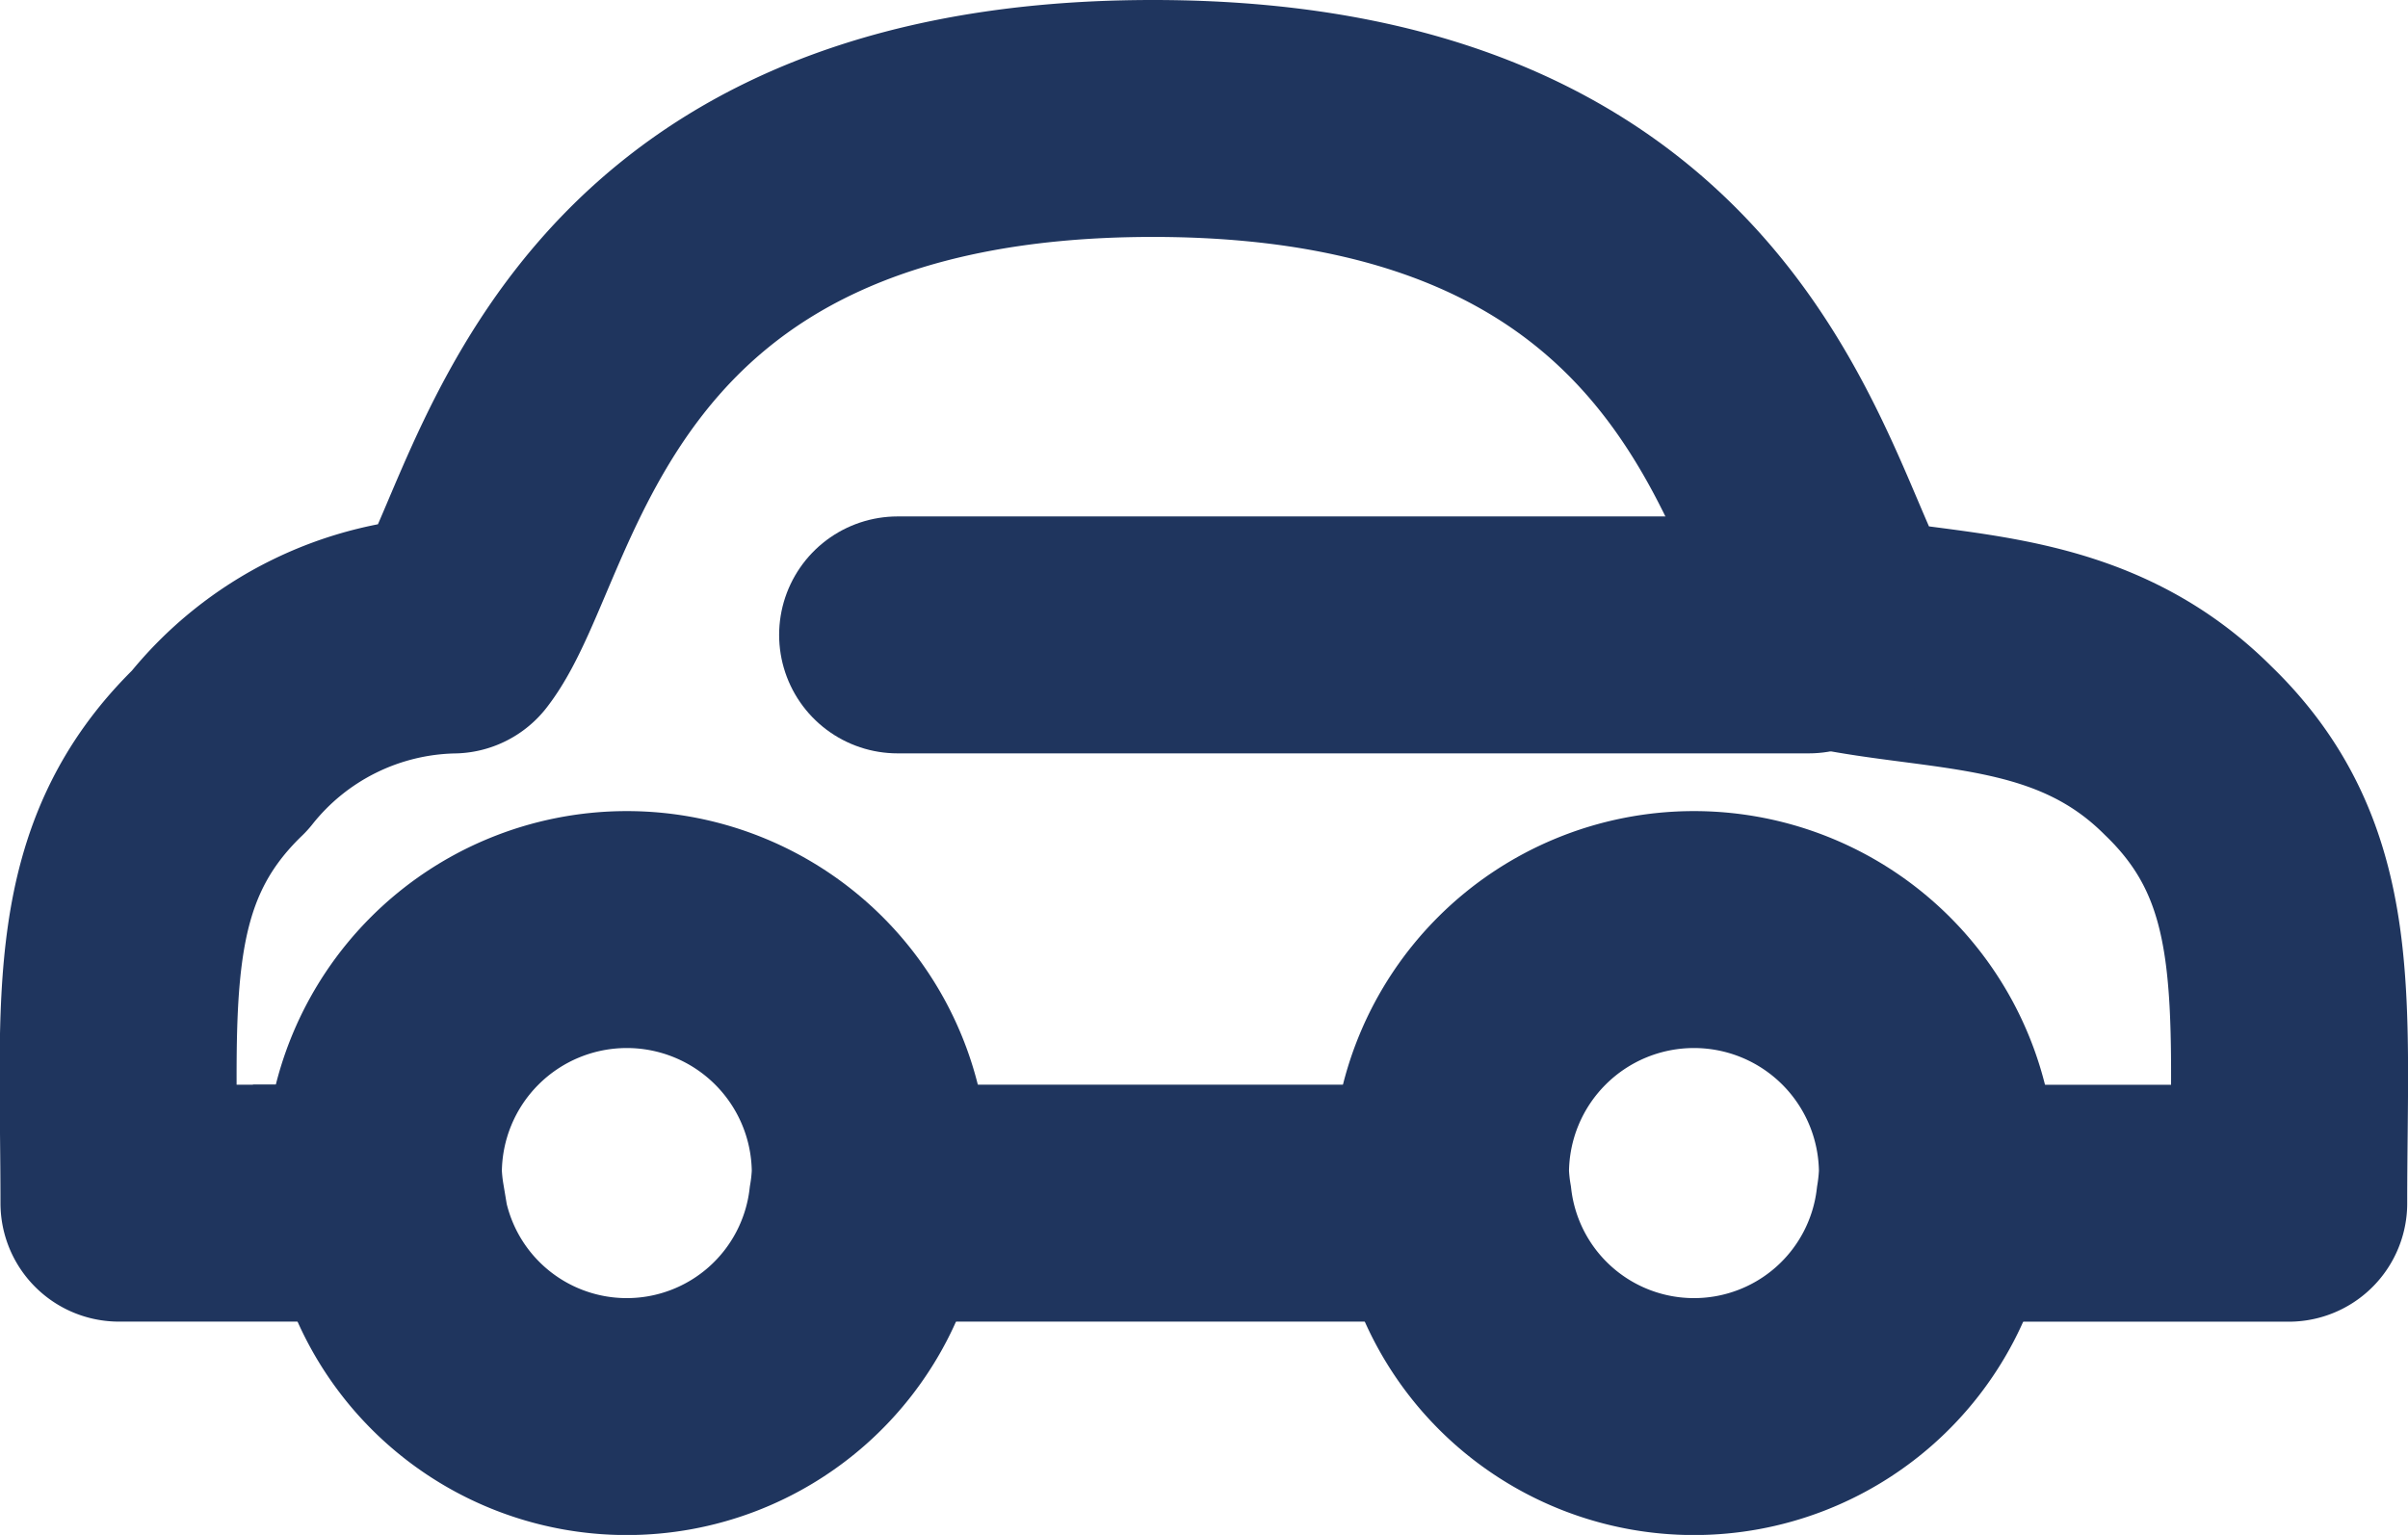 <svg xmlns="http://www.w3.org/2000/svg" width="30.483" height="19.435" viewBox="0 0 30.483 19.435">
  <g id="Icon_Car" transform="translate(0.387 0.391)">
    <path id="Path_23193" data-name="Path 23193" d="M6.757,20.928a2.993,2.993,0,0,1-.039-.382,3.082,3.082,0,0,1,6.164,0,2.994,2.994,0,0,1-.039.382,3.065,3.065,0,0,1-6.087,0Z" transform="translate(-2.252 -6.085)" fill="none" stroke="#1f355e" stroke-width="3"/>
    <path id="Path_23194" data-name="Path 23194" d="M33.843,20.928a3.065,3.065,0,0,1-6.087,0,2.994,2.994,0,0,1-.039-.382,3.082,3.082,0,0,1,6.164,0A3.114,3.114,0,0,1,33.843,20.928Z" transform="translate(-9.742 -6.085)" fill="none" stroke="#1f355e" stroke-width="3"/>
    <line id="Line_134" data-name="Line 134" x1="7.424" transform="translate(10.591 14.843)" fill="none" stroke="#1f355e" stroke-width="3"/>
    <path id="Path_23195" data-name="Path 23195" d="M4.9,15.234H1.511c0-2.583-.216-4.294,1.275-5.731A3.867,3.867,0,0,1,5.74,8.04C6.7,6.806,7.148,1.5,14.6,1.5s7.9,5.306,8.863,6.54c1.4.246,2.963.186,4.241,1.464,1.49,1.437,1.274,3.148,1.274,5.731H24.493" transform="translate(-0.392 -0.391)" fill="none" stroke="#1f355e" stroke-linejoin="round" stroke-width="3"/>
    <line id="Line_135" data-name="Line 135" x2="11.535" transform="translate(10.976 7.648)" fill="none" stroke="#1f355e" stroke-linecap="round" stroke-width="3"/>
  </g>
</svg>
